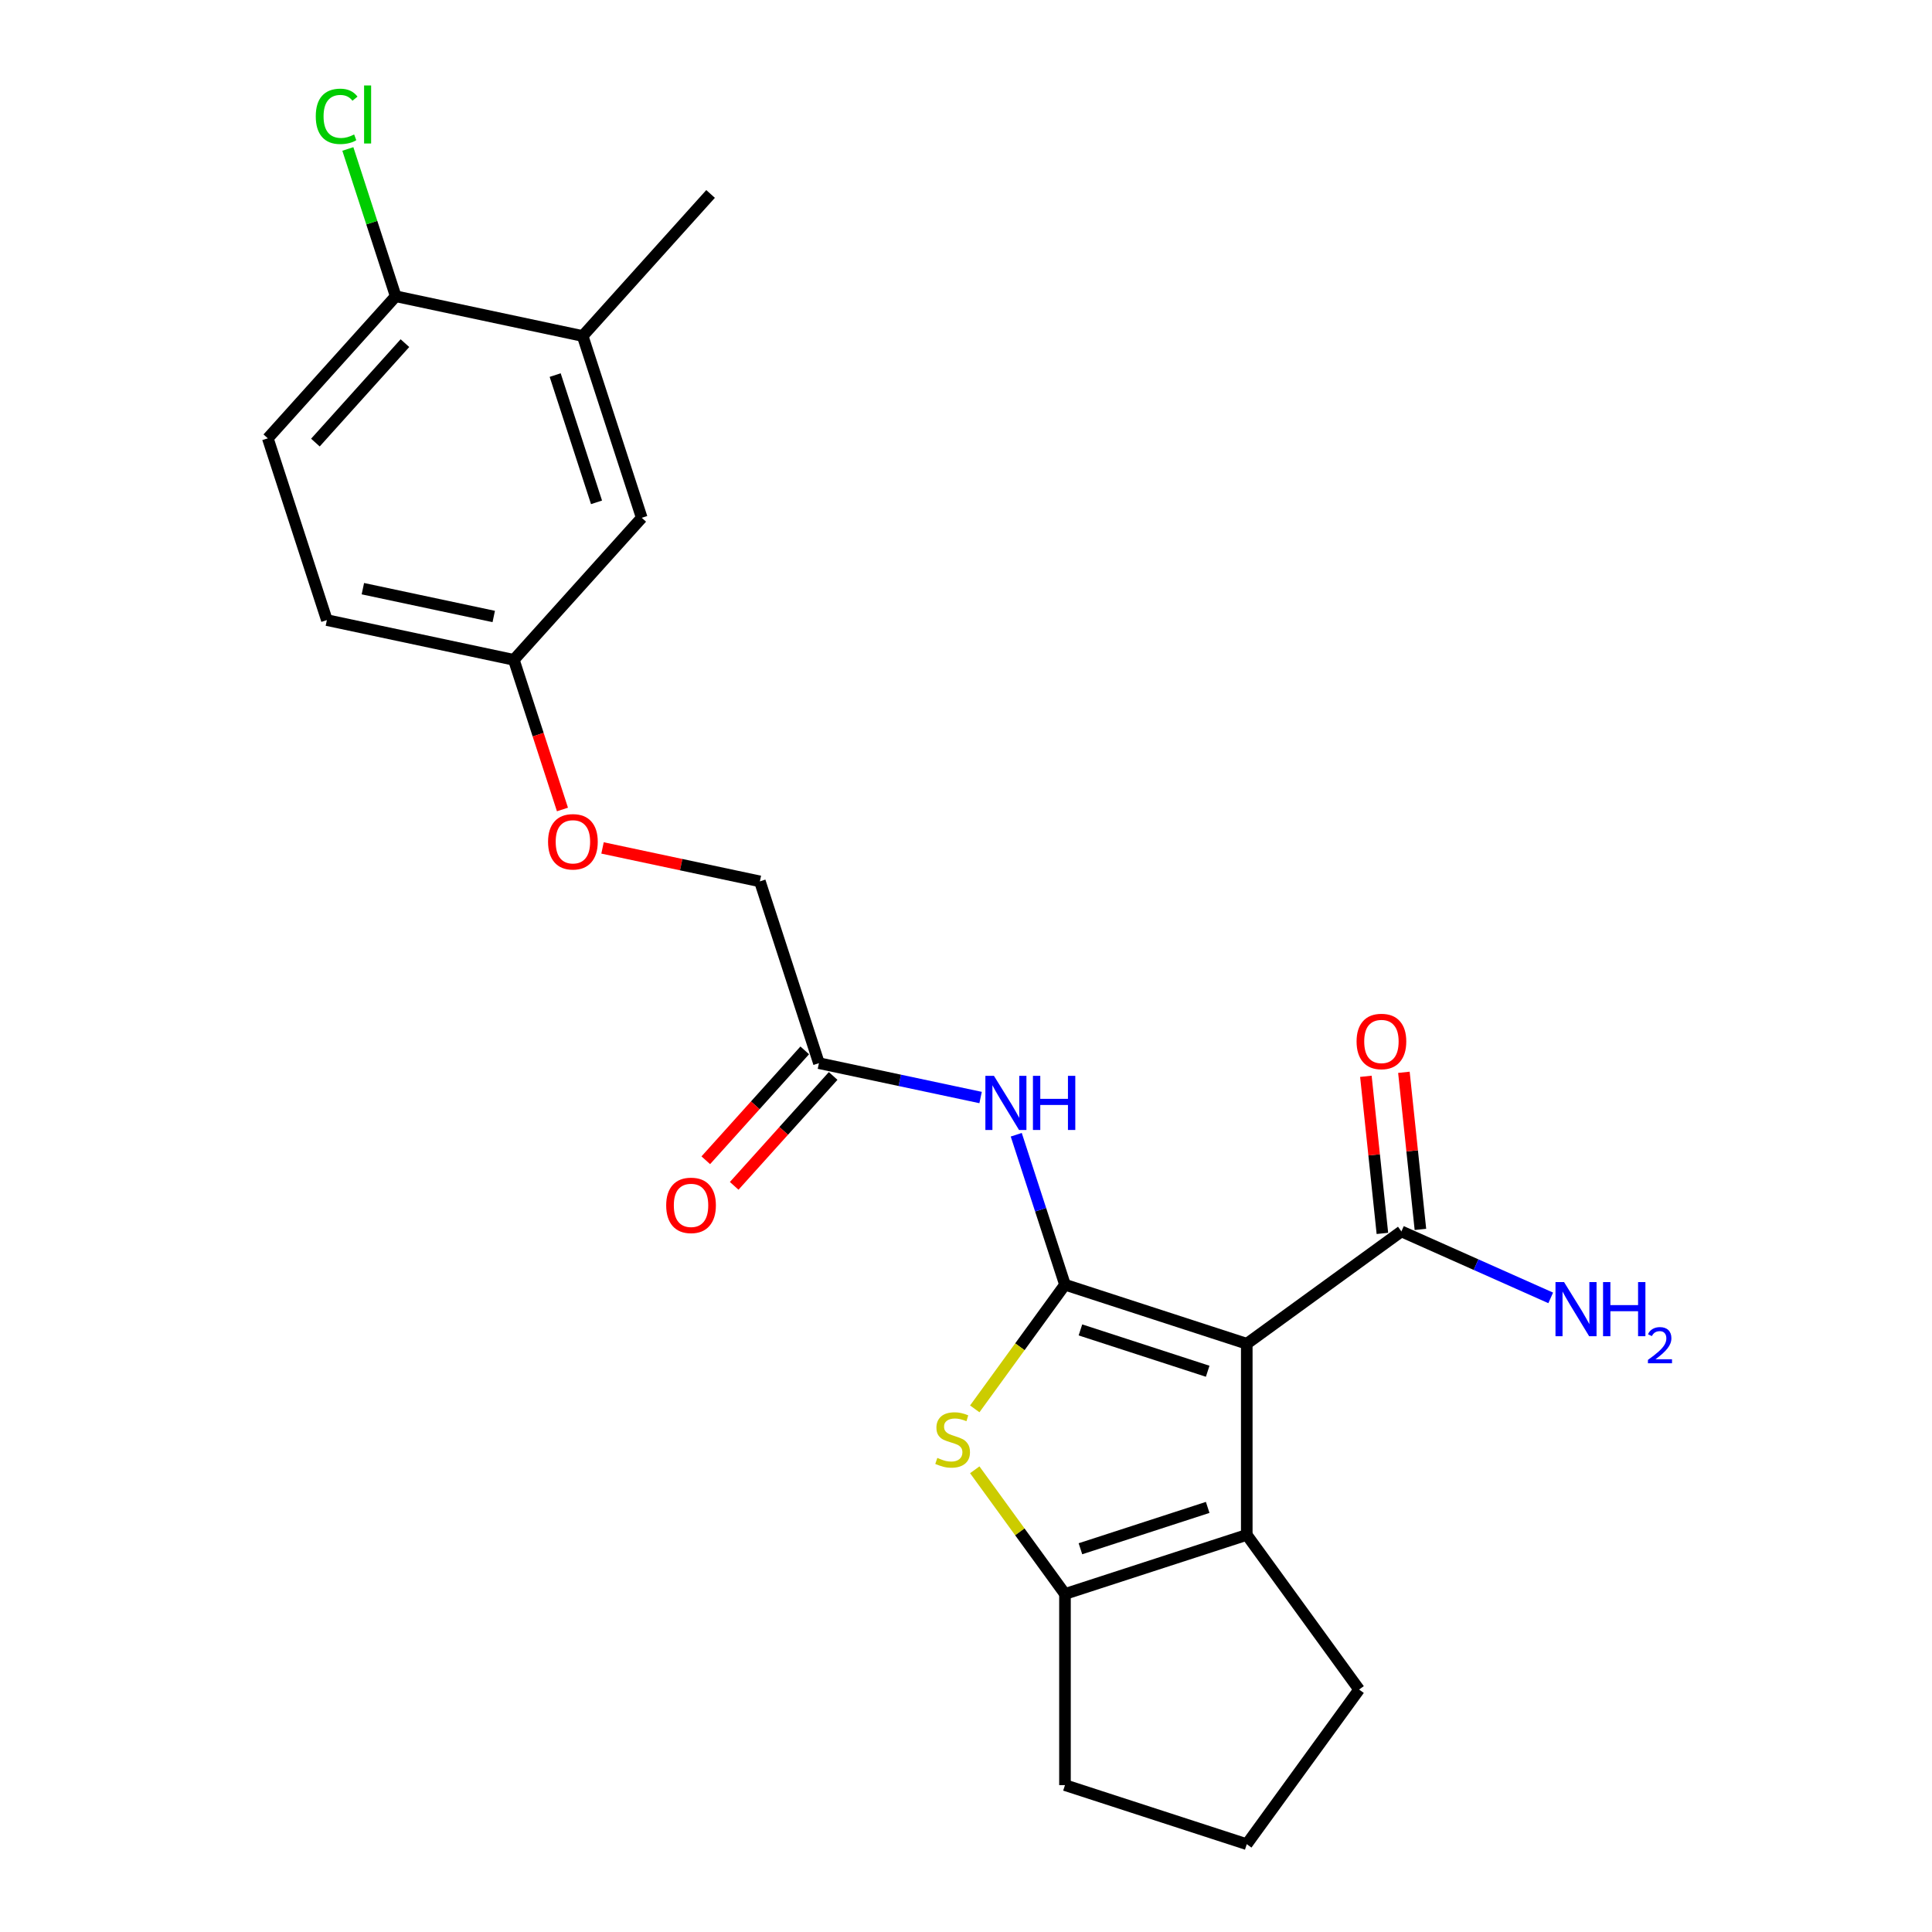 <?xml version='1.0' encoding='iso-8859-1'?>
<svg version='1.1' baseProfile='full'
              xmlns='http://www.w3.org/2000/svg'
                      xmlns:rdkit='http://www.rdkit.org/xml'
                      xmlns:xlink='http://www.w3.org/1999/xlink'
                  xml:space='preserve'
width='1000px' height='1000px' viewBox='0 0 1000 1000'>
<!-- END OF HEADER -->
<rect style='opacity:1.0;fill:#FFFFFF;stroke:none' width='1000' height='1000' x='0' y='0'> </rect>
<path class='bond-0' d='M 551.23,664.954 L 645.323,695.527' style='fill:none;fill-rule:evenodd;stroke:#000000;stroke-width:6px;stroke-linecap:butt;stroke-linejoin:miter;stroke-opacity:1' />
<path class='bond-0' d='M 559.229,688.359 L 625.095,709.76' style='fill:none;fill-rule:evenodd;stroke:#000000;stroke-width:6px;stroke-linecap:butt;stroke-linejoin:miter;stroke-opacity:1' />
<path class='bond-1' d='M 551.23,664.954 L 527.881,697.09' style='fill:none;fill-rule:evenodd;stroke:#000000;stroke-width:6px;stroke-linecap:butt;stroke-linejoin:miter;stroke-opacity:1' />
<path class='bond-1' d='M 527.881,697.09 L 504.533,729.226' style='fill:none;fill-rule:evenodd;stroke:#CCCC00;stroke-width:6px;stroke-linecap:butt;stroke-linejoin:miter;stroke-opacity:1' />
<path class='bond-4' d='M 551.23,664.954 L 538.621,626.149' style='fill:none;fill-rule:evenodd;stroke:#000000;stroke-width:6px;stroke-linecap:butt;stroke-linejoin:miter;stroke-opacity:1' />
<path class='bond-4' d='M 538.621,626.149 L 526.012,587.343' style='fill:none;fill-rule:evenodd;stroke:#0000FF;stroke-width:6px;stroke-linecap:butt;stroke-linejoin:miter;stroke-opacity:1' />
<path class='bond-2' d='M 645.323,695.527 L 645.323,794.463' style='fill:none;fill-rule:evenodd;stroke:#000000;stroke-width:6px;stroke-linecap:butt;stroke-linejoin:miter;stroke-opacity:1' />
<path class='bond-5' d='M 645.323,695.527 L 725.364,637.374' style='fill:none;fill-rule:evenodd;stroke:#000000;stroke-width:6px;stroke-linecap:butt;stroke-linejoin:miter;stroke-opacity:1' />
<path class='bond-3' d='M 504.533,760.764 L 527.881,792.9' style='fill:none;fill-rule:evenodd;stroke:#CCCC00;stroke-width:6px;stroke-linecap:butt;stroke-linejoin:miter;stroke-opacity:1' />
<path class='bond-3' d='M 527.881,792.9 L 551.23,825.036' style='fill:none;fill-rule:evenodd;stroke:#000000;stroke-width:6px;stroke-linecap:butt;stroke-linejoin:miter;stroke-opacity:1' />
<path class='bond-17' d='M 645.323,794.463 L 703.477,874.504' style='fill:none;fill-rule:evenodd;stroke:#000000;stroke-width:6px;stroke-linecap:butt;stroke-linejoin:miter;stroke-opacity:1' />
<path class='bond-23' d='M 645.323,794.463 L 551.23,825.036' style='fill:none;fill-rule:evenodd;stroke:#000000;stroke-width:6px;stroke-linecap:butt;stroke-linejoin:miter;stroke-opacity:1' />
<path class='bond-23' d='M 625.095,780.231 L 559.229,801.632' style='fill:none;fill-rule:evenodd;stroke:#000000;stroke-width:6px;stroke-linecap:butt;stroke-linejoin:miter;stroke-opacity:1' />
<path class='bond-19' d='M 551.23,825.036 L 551.23,923.973' style='fill:none;fill-rule:evenodd;stroke:#000000;stroke-width:6px;stroke-linecap:butt;stroke-linejoin:miter;stroke-opacity:1' />
<path class='bond-6' d='M 507.557,568.076 L 465.72,559.183' style='fill:none;fill-rule:evenodd;stroke:#0000FF;stroke-width:6px;stroke-linecap:butt;stroke-linejoin:miter;stroke-opacity:1' />
<path class='bond-6' d='M 465.72,559.183 L 423.882,550.291' style='fill:none;fill-rule:evenodd;stroke:#000000;stroke-width:6px;stroke-linecap:butt;stroke-linejoin:miter;stroke-opacity:1' />
<path class='bond-9' d='M 735.204,636.34 L 730.93,595.681' style='fill:none;fill-rule:evenodd;stroke:#000000;stroke-width:6px;stroke-linecap:butt;stroke-linejoin:miter;stroke-opacity:1' />
<path class='bond-9' d='M 730.93,595.681 L 726.657,555.022' style='fill:none;fill-rule:evenodd;stroke:#FF0000;stroke-width:6px;stroke-linecap:butt;stroke-linejoin:miter;stroke-opacity:1' />
<path class='bond-9' d='M 715.525,638.408 L 711.252,597.749' style='fill:none;fill-rule:evenodd;stroke:#000000;stroke-width:6px;stroke-linecap:butt;stroke-linejoin:miter;stroke-opacity:1' />
<path class='bond-9' d='M 711.252,597.749 L 706.978,557.091' style='fill:none;fill-rule:evenodd;stroke:#FF0000;stroke-width:6px;stroke-linecap:butt;stroke-linejoin:miter;stroke-opacity:1' />
<path class='bond-13' d='M 725.364,637.374 L 764.006,654.579' style='fill:none;fill-rule:evenodd;stroke:#000000;stroke-width:6px;stroke-linecap:butt;stroke-linejoin:miter;stroke-opacity:1' />
<path class='bond-13' d='M 764.006,654.579 L 802.648,671.783' style='fill:none;fill-rule:evenodd;stroke:#0000FF;stroke-width:6px;stroke-linecap:butt;stroke-linejoin:miter;stroke-opacity:1' />
<path class='bond-11' d='M 416.53,543.67 L 390.921,572.112' style='fill:none;fill-rule:evenodd;stroke:#000000;stroke-width:6px;stroke-linecap:butt;stroke-linejoin:miter;stroke-opacity:1' />
<path class='bond-11' d='M 390.921,572.112 L 365.313,600.553' style='fill:none;fill-rule:evenodd;stroke:#FF0000;stroke-width:6px;stroke-linecap:butt;stroke-linejoin:miter;stroke-opacity:1' />
<path class='bond-11' d='M 431.235,556.911 L 405.626,585.352' style='fill:none;fill-rule:evenodd;stroke:#000000;stroke-width:6px;stroke-linecap:butt;stroke-linejoin:miter;stroke-opacity:1' />
<path class='bond-11' d='M 405.626,585.352 L 380.017,613.794' style='fill:none;fill-rule:evenodd;stroke:#FF0000;stroke-width:6px;stroke-linecap:butt;stroke-linejoin:miter;stroke-opacity:1' />
<path class='bond-16' d='M 423.882,550.291 L 393.31,456.197' style='fill:none;fill-rule:evenodd;stroke:#000000;stroke-width:6px;stroke-linecap:butt;stroke-linejoin:miter;stroke-opacity:1' />
<path class='bond-7' d='M 301.591,173.915 L 332.164,268.009' style='fill:none;fill-rule:evenodd;stroke:#000000;stroke-width:6px;stroke-linecap:butt;stroke-linejoin:miter;stroke-opacity:1' />
<path class='bond-7' d='M 287.358,194.144 L 308.759,260.01' style='fill:none;fill-rule:evenodd;stroke:#000000;stroke-width:6px;stroke-linecap:butt;stroke-linejoin:miter;stroke-opacity:1' />
<path class='bond-22' d='M 301.591,173.915 L 367.792,100.391' style='fill:none;fill-rule:evenodd;stroke:#000000;stroke-width:6px;stroke-linecap:butt;stroke-linejoin:miter;stroke-opacity:1' />
<path class='bond-25' d='M 301.591,173.915 L 204.817,153.345' style='fill:none;fill-rule:evenodd;stroke:#000000;stroke-width:6px;stroke-linecap:butt;stroke-linejoin:miter;stroke-opacity:1' />
<path class='bond-8' d='M 204.817,153.345 L 138.615,226.869' style='fill:none;fill-rule:evenodd;stroke:#000000;stroke-width:6px;stroke-linecap:butt;stroke-linejoin:miter;stroke-opacity:1' />
<path class='bond-8' d='M 209.591,177.614 L 163.25,229.081' style='fill:none;fill-rule:evenodd;stroke:#000000;stroke-width:6px;stroke-linecap:butt;stroke-linejoin:miter;stroke-opacity:1' />
<path class='bond-18' d='M 204.817,153.345 L 192.43,115.222' style='fill:none;fill-rule:evenodd;stroke:#000000;stroke-width:6px;stroke-linecap:butt;stroke-linejoin:miter;stroke-opacity:1' />
<path class='bond-18' d='M 192.43,115.222 L 180.043,77.1' style='fill:none;fill-rule:evenodd;stroke:#00CC00;stroke-width:6px;stroke-linecap:butt;stroke-linejoin:miter;stroke-opacity:1' />
<path class='bond-10' d='M 332.164,268.009 L 265.962,341.533' style='fill:none;fill-rule:evenodd;stroke:#000000;stroke-width:6px;stroke-linecap:butt;stroke-linejoin:miter;stroke-opacity:1' />
<path class='bond-12' d='M 138.615,226.869 L 169.188,320.963' style='fill:none;fill-rule:evenodd;stroke:#000000;stroke-width:6px;stroke-linecap:butt;stroke-linejoin:miter;stroke-opacity:1' />
<path class='bond-14' d='M 265.962,341.533 L 278.545,380.259' style='fill:none;fill-rule:evenodd;stroke:#000000;stroke-width:6px;stroke-linecap:butt;stroke-linejoin:miter;stroke-opacity:1' />
<path class='bond-14' d='M 278.545,380.259 L 291.128,418.986' style='fill:none;fill-rule:evenodd;stroke:#FF0000;stroke-width:6px;stroke-linecap:butt;stroke-linejoin:miter;stroke-opacity:1' />
<path class='bond-20' d='M 265.962,341.533 L 169.188,320.963' style='fill:none;fill-rule:evenodd;stroke:#000000;stroke-width:6px;stroke-linecap:butt;stroke-linejoin:miter;stroke-opacity:1' />
<path class='bond-20' d='M 255.56,319.093 L 187.818,304.694' style='fill:none;fill-rule:evenodd;stroke:#000000;stroke-width:6px;stroke-linecap:butt;stroke-linejoin:miter;stroke-opacity:1' />
<path class='bond-15' d='M 311.87,438.886 L 352.59,447.542' style='fill:none;fill-rule:evenodd;stroke:#FF0000;stroke-width:6px;stroke-linecap:butt;stroke-linejoin:miter;stroke-opacity:1' />
<path class='bond-15' d='M 352.59,447.542 L 393.31,456.197' style='fill:none;fill-rule:evenodd;stroke:#000000;stroke-width:6px;stroke-linecap:butt;stroke-linejoin:miter;stroke-opacity:1' />
<path class='bond-24' d='M 703.477,874.504 L 645.323,954.545' style='fill:none;fill-rule:evenodd;stroke:#000000;stroke-width:6px;stroke-linecap:butt;stroke-linejoin:miter;stroke-opacity:1' />
<path class='bond-21' d='M 551.23,923.973 L 645.323,954.545' style='fill:none;fill-rule:evenodd;stroke:#000000;stroke-width:6px;stroke-linecap:butt;stroke-linejoin:miter;stroke-opacity:1' />
<path  class='atom-2' d='M 485.161 754.612
Q 485.478 754.731, 486.784 755.285
Q 488.09 755.839, 489.515 756.195
Q 490.979 756.512, 492.404 756.512
Q 495.055 756.512, 496.598 755.245
Q 498.142 753.939, 498.142 751.683
Q 498.142 750.14, 497.35 749.19
Q 496.598 748.241, 495.411 747.726
Q 494.224 747.212, 492.245 746.618
Q 489.752 745.866, 488.248 745.154
Q 486.784 744.441, 485.715 742.938
Q 484.687 741.434, 484.687 738.901
Q 484.687 735.379, 487.061 733.202
Q 489.475 731.026, 494.224 731.026
Q 497.469 731.026, 501.15 732.569
L 500.239 735.616
Q 496.875 734.231, 494.343 734.231
Q 491.612 734.231, 490.108 735.379
Q 488.604 736.487, 488.644 738.426
Q 488.644 739.93, 489.396 740.84
Q 490.187 741.75, 491.295 742.265
Q 492.443 742.779, 494.343 743.373
Q 496.875 744.164, 498.379 744.956
Q 499.883 745.747, 500.952 747.37
Q 502.06 748.953, 502.06 751.683
Q 502.06 755.562, 499.448 757.659
Q 496.875 759.717, 492.562 759.717
Q 490.069 759.717, 488.169 759.163
Q 486.309 758.649, 484.093 757.738
L 485.161 754.612
' fill='#CCCC00'/>
<path  class='atom-5' d='M 514.463 556.851
L 523.644 571.692
Q 524.555 573.156, 526.019 575.807
Q 527.483 578.459, 527.562 578.617
L 527.562 556.851
L 531.282 556.851
L 531.282 584.87
L 527.444 584.87
L 517.59 568.644
Q 516.442 566.745, 515.215 564.568
Q 514.028 562.392, 513.672 561.719
L 513.672 584.87
L 510.031 584.87
L 510.031 556.851
L 514.463 556.851
' fill='#0000FF'/>
<path  class='atom-5' d='M 534.646 556.851
L 538.445 556.851
L 538.445 568.763
L 552.771 568.763
L 552.771 556.851
L 556.57 556.851
L 556.57 584.87
L 552.771 584.87
L 552.771 571.929
L 538.445 571.929
L 538.445 584.87
L 534.646 584.87
L 534.646 556.851
' fill='#0000FF'/>
<path  class='atom-10' d='M 702.161 539.059
Q 702.161 532.332, 705.485 528.572
Q 708.81 524.812, 715.023 524.812
Q 721.236 524.812, 724.56 528.572
Q 727.884 532.332, 727.884 539.059
Q 727.884 545.866, 724.521 549.744
Q 721.157 553.583, 715.023 553.583
Q 708.849 553.583, 705.485 549.744
Q 702.161 545.906, 702.161 539.059
M 715.023 550.417
Q 719.297 550.417, 721.592 547.568
Q 723.927 544.679, 723.927 539.059
Q 723.927 533.558, 721.592 530.788
Q 719.297 527.978, 715.023 527.978
Q 710.749 527.978, 708.414 530.749
Q 706.118 533.519, 706.118 539.059
Q 706.118 544.718, 708.414 547.568
Q 710.749 550.417, 715.023 550.417
' fill='#FF0000'/>
<path  class='atom-12' d='M 344.82 623.894
Q 344.82 617.166, 348.144 613.406
Q 351.468 609.647, 357.681 609.647
Q 363.894 609.647, 367.219 613.406
Q 370.543 617.166, 370.543 623.894
Q 370.543 630.7, 367.179 634.579
Q 363.815 638.417, 357.681 638.417
Q 351.508 638.417, 348.144 634.579
Q 344.82 630.74, 344.82 623.894
M 357.681 635.251
Q 361.955 635.251, 364.251 632.402
Q 366.586 629.513, 366.586 623.894
Q 366.586 618.393, 364.251 615.623
Q 361.955 612.813, 357.681 612.813
Q 353.407 612.813, 351.072 615.583
Q 348.777 618.353, 348.777 623.894
Q 348.777 629.553, 351.072 632.402
Q 353.407 635.251, 357.681 635.251
' fill='#FF0000'/>
<path  class='atom-14' d='M 809.554 663.606
L 818.735 678.446
Q 819.645 679.91, 821.109 682.562
Q 822.574 685.213, 822.653 685.372
L 822.653 663.606
L 826.373 663.606
L 826.373 691.624
L 822.534 691.624
L 812.68 675.399
Q 811.532 673.499, 810.306 671.323
Q 809.118 669.146, 808.762 668.473
L 808.762 691.624
L 805.121 691.624
L 805.121 663.606
L 809.554 663.606
' fill='#0000FF'/>
<path  class='atom-14' d='M 829.737 663.606
L 833.536 663.606
L 833.536 675.518
L 847.862 675.518
L 847.862 663.606
L 851.661 663.606
L 851.661 691.624
L 847.862 691.624
L 847.862 678.684
L 833.536 678.684
L 833.536 691.624
L 829.737 691.624
L 829.737 663.606
' fill='#0000FF'/>
<path  class='atom-14' d='M 853.019 690.641
Q 853.698 688.891, 855.317 687.925
Q 856.937 686.932, 859.183 686.932
Q 861.978 686.932, 863.545 688.447
Q 865.112 689.962, 865.112 692.653
Q 865.112 695.395, 863.075 697.955
Q 861.064 700.514, 856.885 703.544
L 865.426 703.544
L 865.426 705.634
L 852.967 705.634
L 852.967 703.884
Q 856.414 701.429, 858.452 699.6
Q 860.515 697.772, 861.508 696.126
Q 862.5 694.481, 862.5 692.783
Q 862.5 691.007, 861.612 690.015
Q 860.724 689.022, 859.183 689.022
Q 857.694 689.022, 856.702 689.623
Q 855.709 690.224, 855.004 691.556
L 853.019 690.641
' fill='#0000FF'/>
<path  class='atom-16' d='M 283.674 435.706
Q 283.674 428.978, 286.998 425.219
Q 290.322 421.459, 296.535 421.459
Q 302.749 421.459, 306.073 425.219
Q 309.397 428.978, 309.397 435.706
Q 309.397 442.513, 306.033 446.391
Q 302.669 450.23, 296.535 450.23
Q 290.362 450.23, 286.998 446.391
Q 283.674 442.552, 283.674 435.706
M 296.535 447.064
Q 300.809 447.064, 303.105 444.214
Q 305.44 441.325, 305.44 435.706
Q 305.44 430.205, 303.105 427.435
Q 300.809 424.625, 296.535 424.625
Q 292.261 424.625, 289.926 427.395
Q 287.631 430.165, 287.631 435.706
Q 287.631 441.365, 289.926 444.214
Q 292.261 447.064, 296.535 447.064
' fill='#FF0000'/>
<path  class='atom-19' d='M 163.44 60.221
Q 163.44 53.256, 166.685 49.615
Q 169.97 45.935, 176.183 45.935
Q 181.961 45.935, 185.047 50.011
L 182.436 52.148
Q 180.18 49.18, 176.183 49.18
Q 171.948 49.18, 169.693 52.029
Q 167.476 54.839, 167.476 60.221
Q 167.476 65.761, 169.772 68.611
Q 172.107 71.46, 176.618 71.46
Q 179.705 71.46, 183.306 69.6
L 184.414 72.568
Q 182.95 73.518, 180.734 74.072
Q 178.518 74.626, 176.064 74.626
Q 169.97 74.626, 166.685 70.906
Q 163.44 67.186, 163.44 60.221
' fill='#00CC00'/>
<path  class='atom-19' d='M 188.451 44.233
L 192.092 44.233
L 192.092 74.27
L 188.451 74.27
L 188.451 44.233
' fill='#00CC00'/>
</svg>
